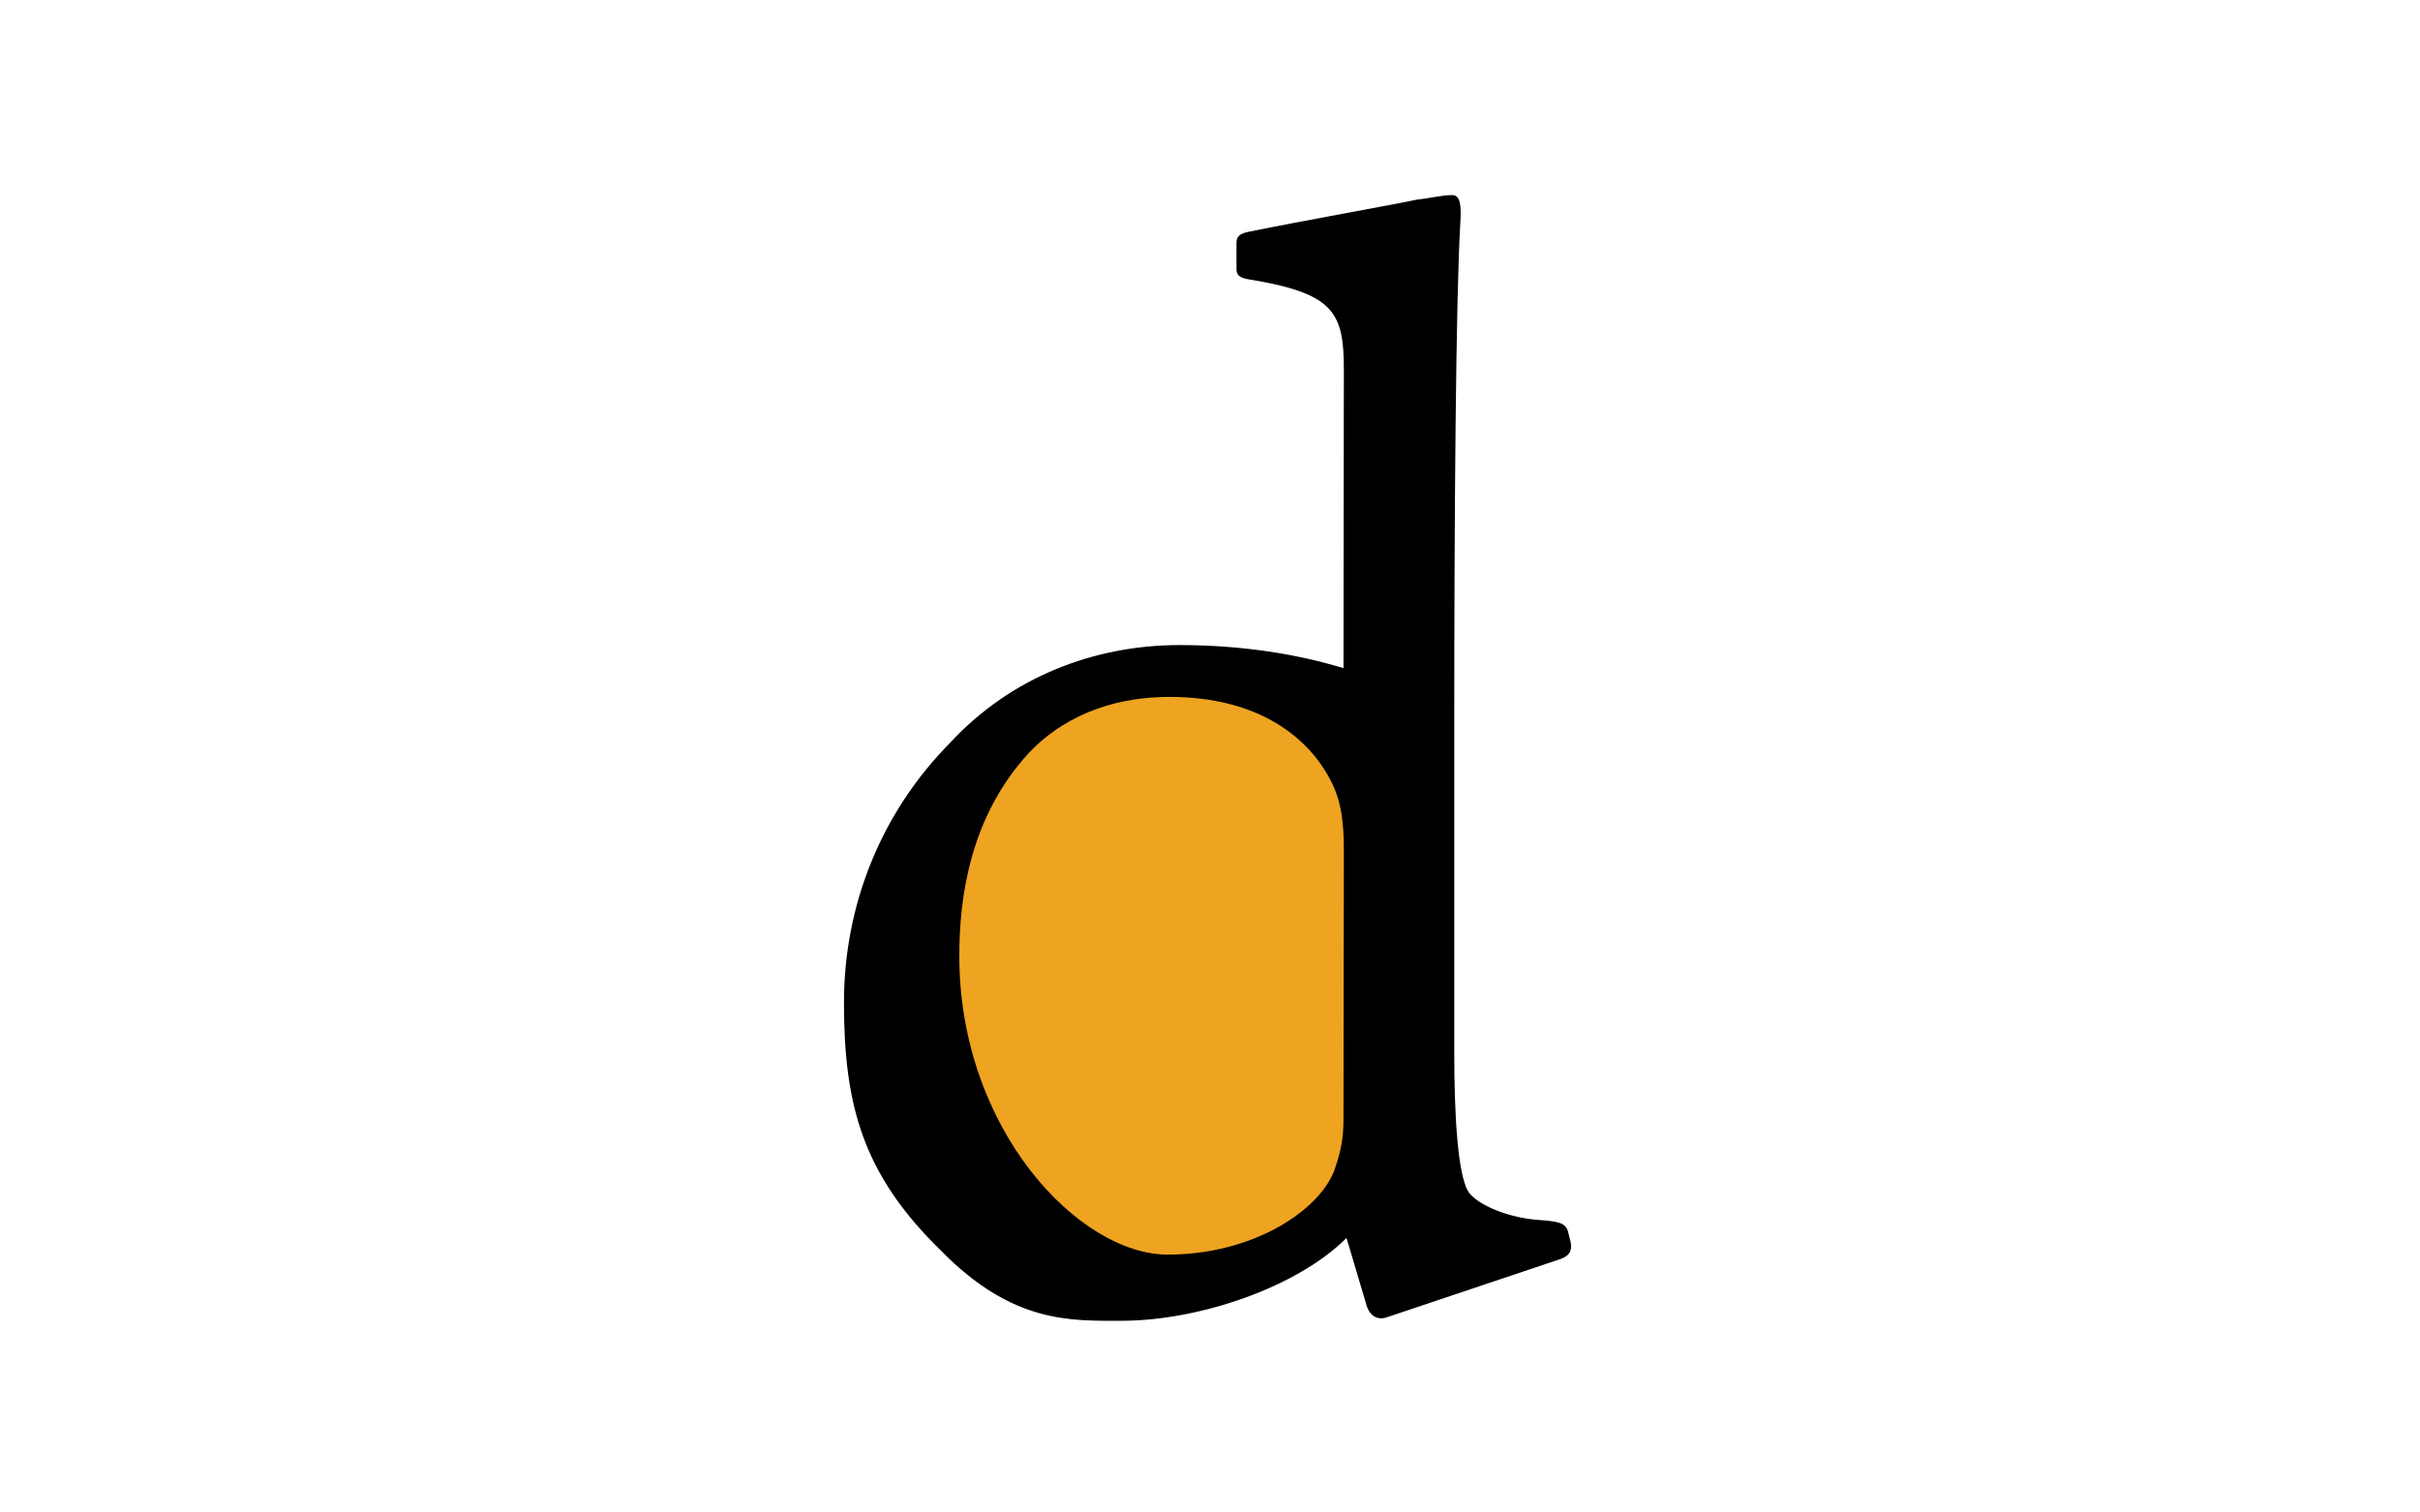 <?xml version="1.0" encoding="utf-8"?>
<!-- Generator: Adobe Illustrator 21.1.0, SVG Export Plug-In . SVG Version: 6.00 Build 0)  -->
<svg version="1.1" id="Layer_1" xmlns="http://www.w3.org/2000/svg" xmlns:xlink="http://www.w3.org/1999/xlink" x="0px" y="0px"
	 viewBox="0 0 640 400" style="enable-background:new 0 0 640 400;" xml:space="preserve">
<style type="text/css">
	.st0{fill:#EEA321;}
</style>
<title>Artboard 1</title>
<g>
	<path d="M355.4,97.7c0-15.4-2.8-20.2-25.6-23.9c-2.4-0.5-2.8-1.3-2.8-2.8v-6.8c0-1.6,0.8-2.4,3.2-2.9c15.8-3.2,36.9-6.9,44.5-8.5
		c3.7-0.4,6.5-1.2,9.4-1.2c2.1,0,2.4,2.8,2.1,7.3c-1.2,20.2-1.6,79-1.6,130.4v89.5c0,14.9,0.8,32.9,4.1,36.9
		c3.6,4,12.1,6.5,17.8,6.9c5.7,0.4,7.3,0.8,8.1,2.8l0.8,3.2c0.4,2.4-0.5,3.6-2.8,4.4l-45.9,15.4c-2.4,0.8-4.5-0.4-5.3-3.2l-5.3-17.8
		c-13,13-38.9,21.9-59.5,21.9c-13.4,0-28.8,0.8-47.8-18.6c-20.7-20.2-25.6-38.5-25.6-65.6c0-25.1,9.4-49.9,28.3-68.9
		c15.8-17,37.7-25.6,60.4-25.6c16.6,0,31.2,2.4,43.4,6.1L355.4,97.7L355.4,97.7z"/>
	<path class="st0" d="M355.4,226.1c0-5.7,0-13.3-3.6-19.9c-5.7-10.9-18.6-21.9-42.6-21.9c-12.6,0-26.4,3.7-36.9,14.6
		c-15.8,17-18.6,38.5-18.6,53.9c0,45.8,31.6,79,55.1,79c22.7,0,40.1-11.7,44.1-22.3c2.1-6.1,2.4-9.4,2.4-13.8L355.4,226.1
		L355.4,226.1z"/>
</g>
</svg>
